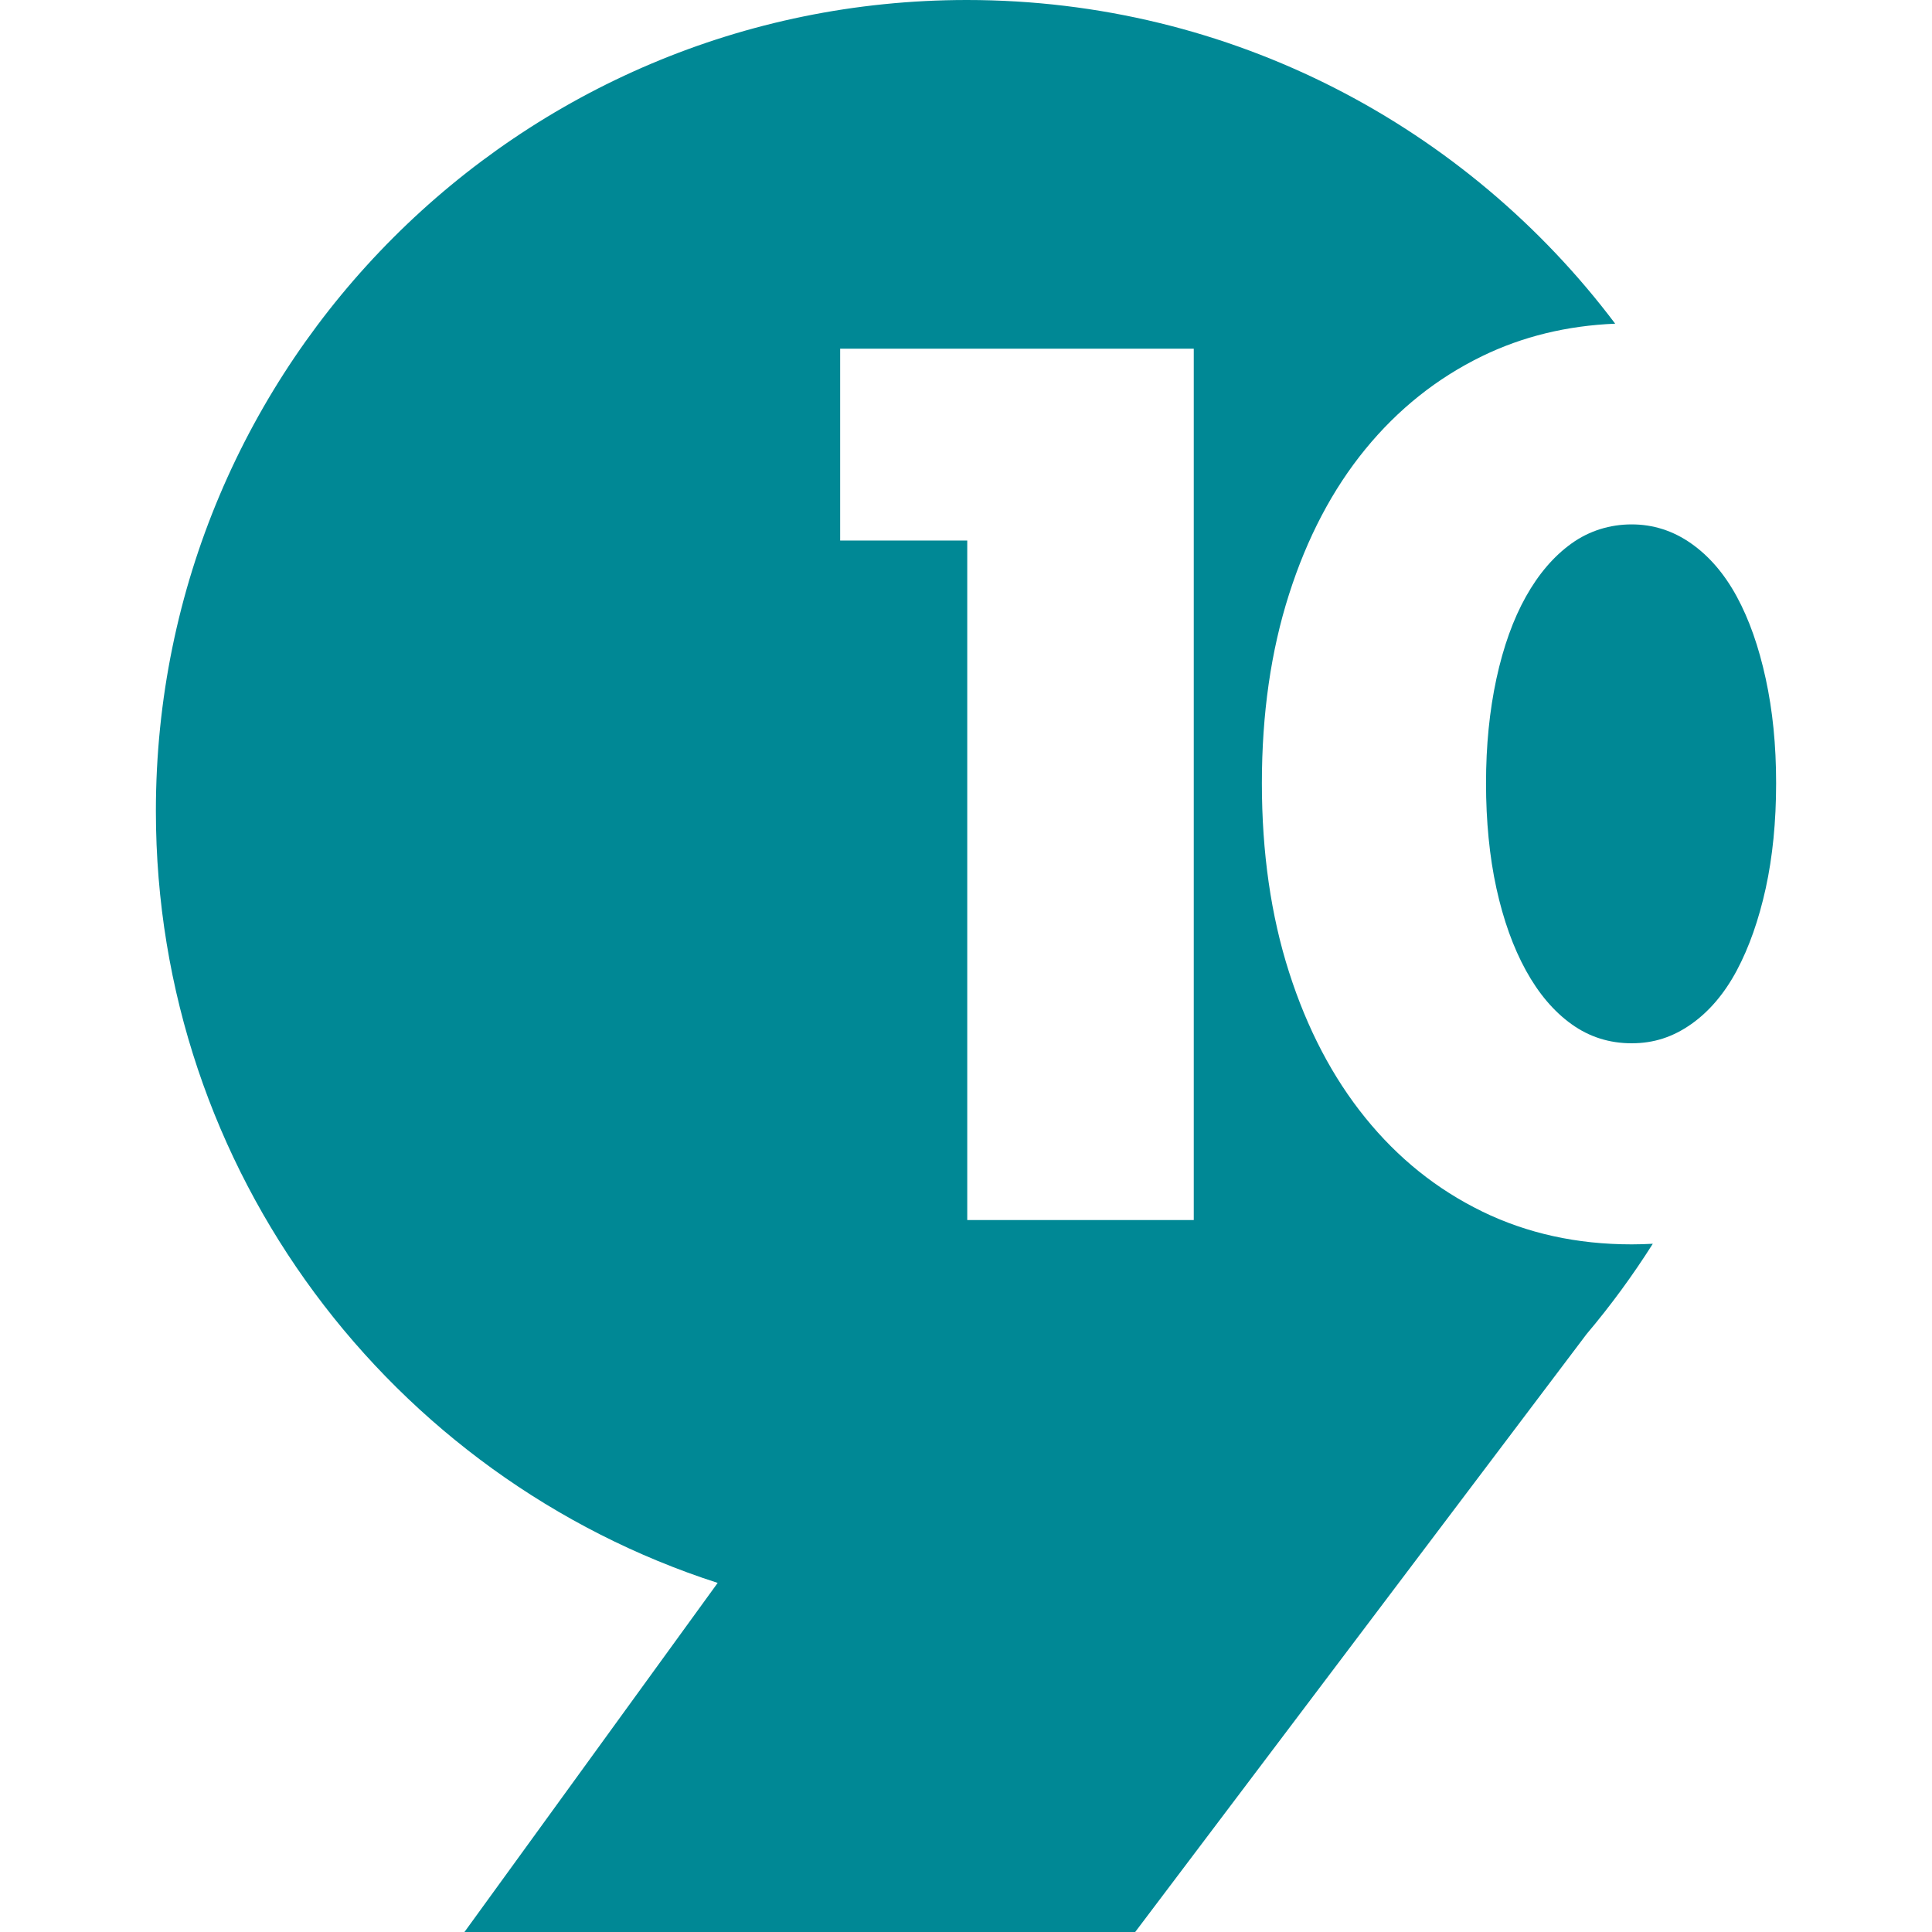 <?xml version="1.0" encoding="UTF-8"?><svg xmlns="http://www.w3.org/2000/svg" viewBox="0 0 512 512"><defs><style>@media(prefers-color-scheme: dark){path{fill:#2ed8c3}}</style></defs><path fill="#008895" d="M392.75,321.03c-11.95-5.82-22.25-14.08-30.93-24.81-8.68-10.72-15.41-23.58-20.21-38.59-4.8-15.01-7.2-31.7-7.2-50.07s2.4-35.07,7.2-50.07c4.79-15.01,11.53-27.82,20.21-38.44,8.68-10.61,18.99-18.83,30.93-24.65,10.73-5.23,22.5-8.09,35.29-8.62C388.82,33.7,326.47,0,256.23,0,137.54,0,41.31,96.22,41.31,214.92c0,95.65,62.5,176.7,148.88,204.57l-67.11,92.52h177.75l119.62-158.45c6.38-7.55,12.25-15.56,17.56-23.95-1.85,.1-3.71,.16-5.6,.16-14.5,0-27.72-2.91-39.66-8.73Zm-76.4,2.3h-60.02V143.25h-33.68v-50.84h93.71v230.91Z"/><path fill="#008895" d="M467.93,179.85c-1.84-8.47-4.39-15.72-7.66-21.74-3.27-6.02-7.3-10.72-12.1-14.09-4.8-3.37-10.06-5.05-15.77-5.05s-11.23,1.68-15.92,5.05c-4.7,3.37-8.73,8.07-12.1,14.09-3.37,6.02-5.97,13.27-7.81,21.74-1.83,8.47-2.76,17.72-2.76,27.72s.92,19.5,2.76,27.86c1.84,8.37,4.44,15.62,7.81,21.75,3.37,6.12,7.39,10.87,12.1,14.24,4.69,3.37,10,5.06,15.92,5.06s10.97-1.69,15.77-5.06c4.79-3.37,8.83-8.12,12.1-14.24,3.26-6.13,5.81-13.37,7.66-21.75,1.83-8.37,2.76-17.66,2.76-27.86s-.92-19.24-2.76-27.72Z"/></svg>